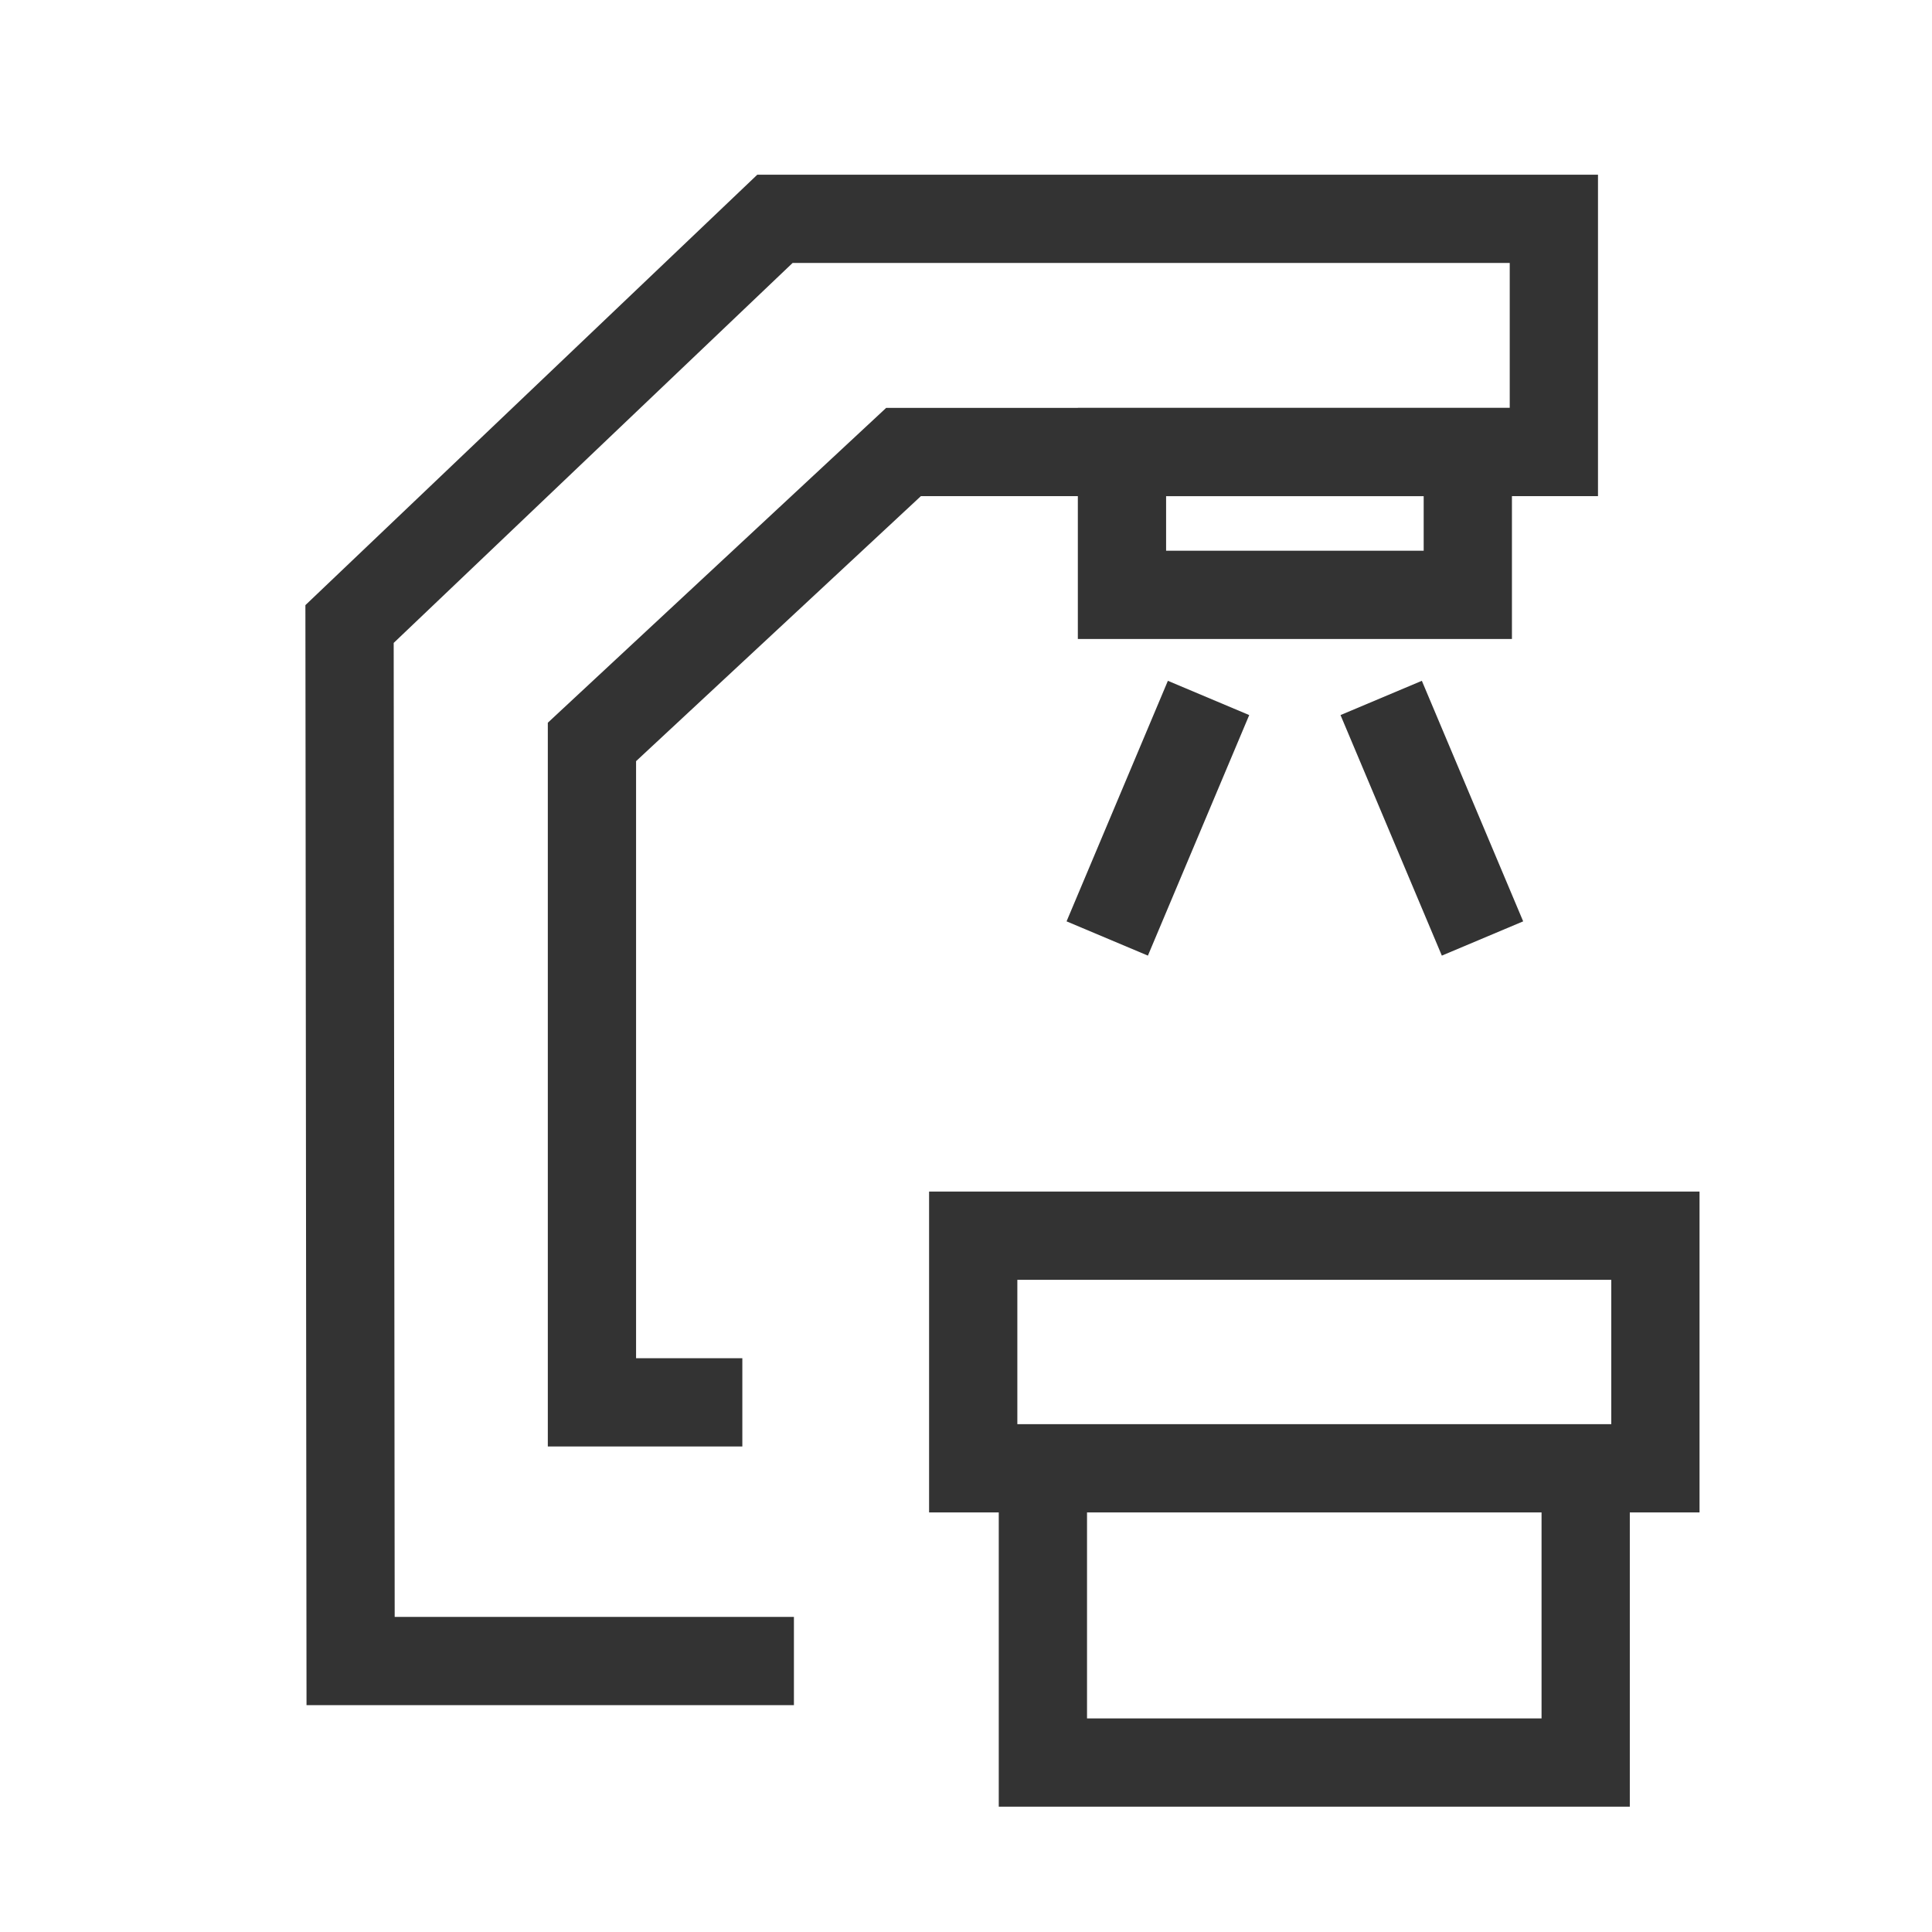 <svg id="Radiation_Oncology" data-name="Radiation Oncology" xmlns="http://www.w3.org/2000/svg" xmlns:xlink="http://www.w3.org/1999/xlink" width="43.781" height="43.781" viewBox="0 0 43.781 43.781">
  <defs>
    <clipPath id="clip-path">
      <path id="Path_109596" data-name="Path 109596" d="M0,0H43.781V43.781H0Z" transform="translate(0 0.219)" fill="none"/>
    </clipPath>
  </defs>
  <g id="Group_131617" data-name="Group 131617" transform="translate(0 -0.219)" clip-path="url(#clip-path)">
    <g id="Group_133425" data-name="Group 133425" transform="translate(4.343 4.23)">
      <g id="Group_133434" data-name="Group 133434" transform="translate(0 0)">
        <path id="Path_117905" data-name="Path 117905" d="M18.683,29.775v6.217h12.3V29.775" transform="translate(0.607 -0.062)" fill="none" stroke="#333" stroke-miterlimit="10" stroke-width="2"/>
        <rect id="Rectangle_61185" data-name="Rectangle 61185" width="15.459" height="5.271" transform="translate(17.711 23.991)" fill="none" stroke="#333" stroke-miterlimit="10" stroke-width="2"/>
        <rect id="Rectangle_61186" data-name="Rectangle 61186" width="7.837" height="3.236" transform="translate(21.082 6.233)" fill="none" stroke="#333" stroke-miterlimit="10" stroke-width="2"/>
        <path id="Path_117906" data-name="Path 117906" d="M12.531,27.82H9.123V12.854l7.061-6.57H30.921V1H13.27L3.63,10.182l.024,23.5H13.7" transform="translate(-0.052 -0.052)" fill="none" stroke="#333" stroke-miterlimit="10" stroke-width="2"/>
        <line id="Line_7157" data-name="Line 7157" x1="2.296" y2="5.451" transform="translate(20.748 11.805)" fill="none" stroke="#333" stroke-miterlimit="10" stroke-width="2"/>
        <line id="Line_7158" data-name="Line 7158" x2="2.296" y2="5.451" transform="translate(26.956 11.805)" fill="none" stroke="#333" stroke-miterlimit="10" stroke-width="2"/>
      </g>
    </g>
  </g>
</svg>
